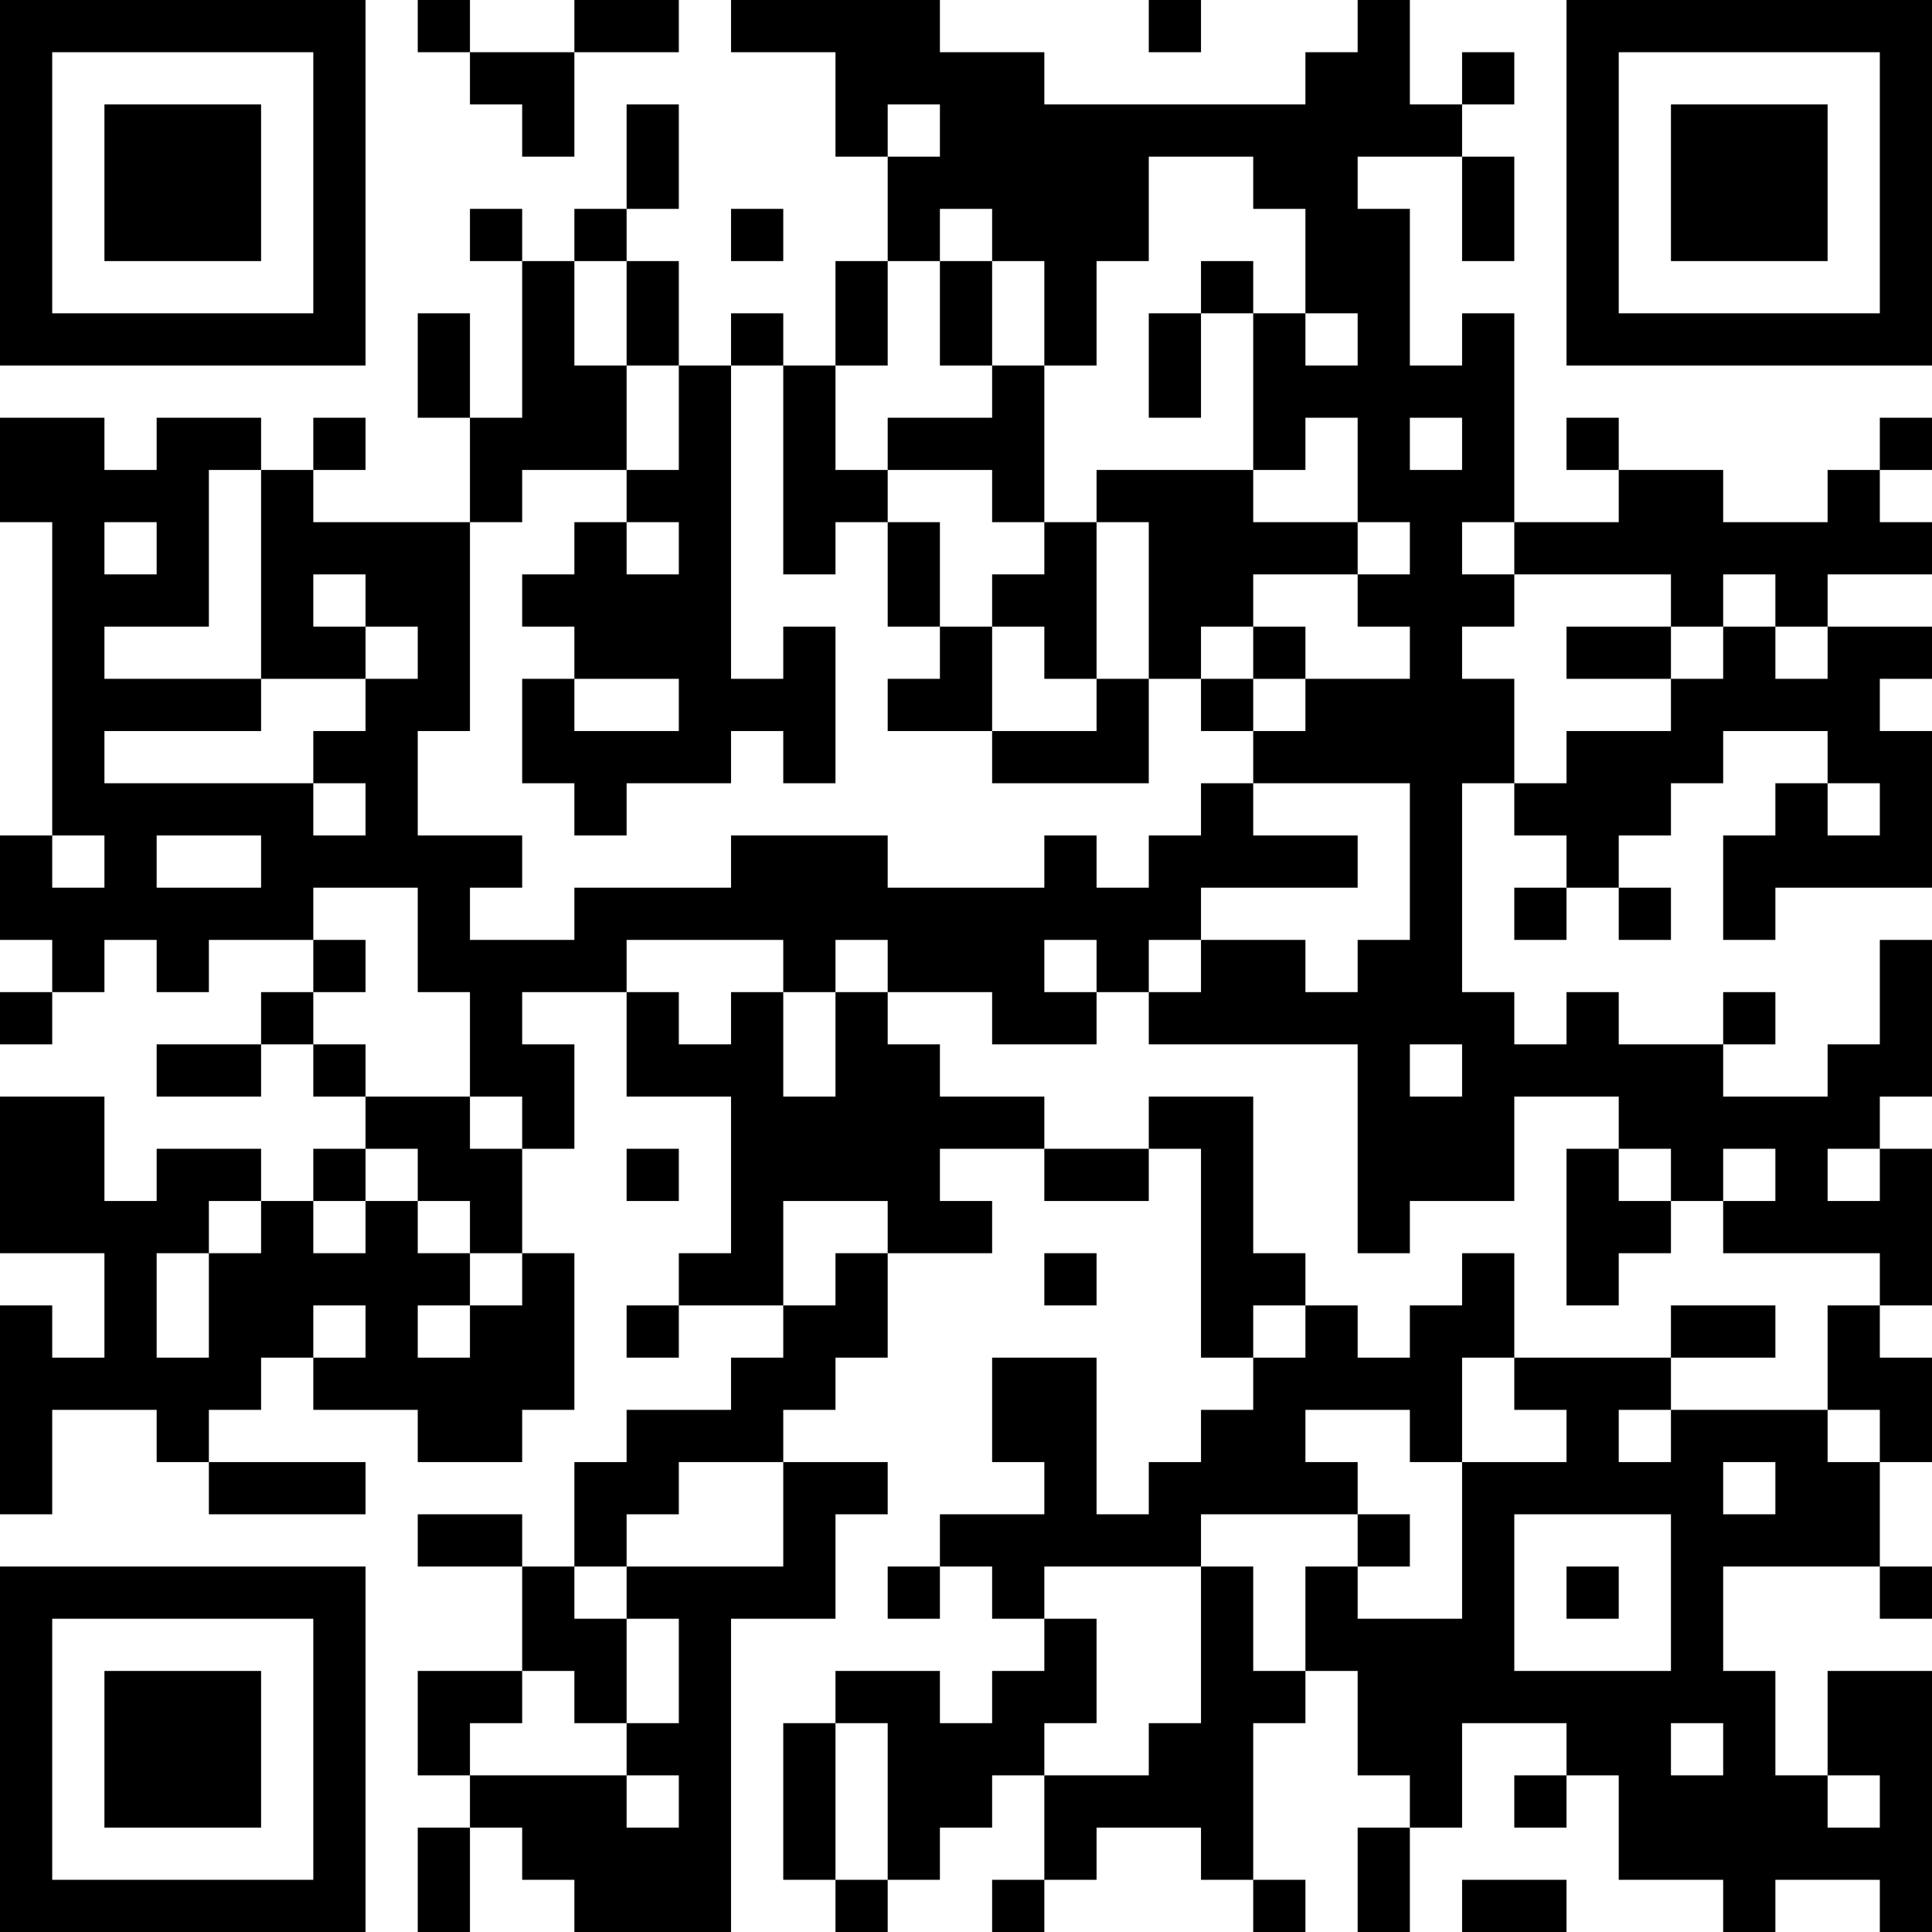 <?xml version="1.0" encoding="UTF-8"?>
<svg xmlns="http://www.w3.org/2000/svg" version="1.1" width="400" height="400" viewBox="0 0 400 400"><rect x="0" y="0" width="400" height="400" fill="#ffffff"/><g transform="scale(10.811)"><g transform="translate(0,0)"><path fill-rule="evenodd" d="M8 0L8 1L9 1L9 2L10 2L10 3L11 3L11 1L13 1L13 0L11 0L11 1L9 1L9 0ZM14 0L14 1L16 1L16 3L17 3L17 5L16 5L16 7L15 7L15 6L14 6L14 7L13 7L13 5L12 5L12 4L13 4L13 2L12 2L12 4L11 4L11 5L10 5L10 4L9 4L9 5L10 5L10 8L9 8L9 6L8 6L8 8L9 8L9 10L6 10L6 9L7 9L7 8L6 8L6 9L5 9L5 8L3 8L3 9L2 9L2 8L0 8L0 10L1 10L1 16L0 16L0 18L1 18L1 19L0 19L0 20L1 20L1 19L2 19L2 18L3 18L3 19L4 19L4 18L6 18L6 19L5 19L5 20L3 20L3 21L5 21L5 20L6 20L6 21L7 21L7 22L6 22L6 23L5 23L5 22L3 22L3 23L2 23L2 21L0 21L0 24L2 24L2 26L1 26L1 25L0 25L0 29L1 29L1 27L3 27L3 28L4 28L4 29L7 29L7 28L4 28L4 27L5 27L5 26L6 26L6 27L8 27L8 28L10 28L10 27L11 27L11 24L10 24L10 22L11 22L11 20L10 20L10 19L12 19L12 21L14 21L14 24L13 24L13 25L12 25L12 26L13 26L13 25L15 25L15 26L14 26L14 27L12 27L12 28L11 28L11 30L10 30L10 29L8 29L8 30L10 30L10 32L8 32L8 34L9 34L9 35L8 35L8 37L9 37L9 35L10 35L10 36L11 36L11 37L14 37L14 31L16 31L16 29L17 29L17 28L15 28L15 27L16 27L16 26L17 26L17 24L19 24L19 23L18 23L18 22L20 22L20 23L22 23L22 22L23 22L23 26L24 26L24 27L23 27L23 28L22 28L22 29L21 29L21 26L19 26L19 28L20 28L20 29L18 29L18 30L17 30L17 31L18 31L18 30L19 30L19 31L20 31L20 32L19 32L19 33L18 33L18 32L16 32L16 33L15 33L15 36L16 36L16 37L17 37L17 36L18 36L18 35L19 35L19 34L20 34L20 36L19 36L19 37L20 37L20 36L21 36L21 35L23 35L23 36L24 36L24 37L25 37L25 36L24 36L24 33L25 33L25 32L26 32L26 34L27 34L27 35L26 35L26 37L27 37L27 35L28 35L28 33L30 33L30 34L29 34L29 35L30 35L30 34L31 34L31 36L33 36L33 37L34 37L34 36L36 36L36 37L37 37L37 32L35 32L35 34L34 34L34 32L33 32L33 30L36 30L36 31L37 31L37 30L36 30L36 28L37 28L37 26L36 26L36 25L37 25L37 22L36 22L36 21L37 21L37 18L36 18L36 20L35 20L35 21L33 21L33 20L34 20L34 19L33 19L33 20L31 20L31 19L30 19L30 20L29 20L29 19L28 19L28 15L29 15L29 16L30 16L30 17L29 17L29 18L30 18L30 17L31 17L31 18L32 18L32 17L31 17L31 16L32 16L32 15L33 15L33 14L35 14L35 15L34 15L34 16L33 16L33 18L34 18L34 17L37 17L37 14L36 14L36 13L37 13L37 12L35 12L35 11L37 11L37 10L36 10L36 9L37 9L37 8L36 8L36 9L35 9L35 10L33 10L33 9L31 9L31 8L30 8L30 9L31 9L31 10L29 10L29 6L28 6L28 7L27 7L27 4L26 4L26 3L28 3L28 5L29 5L29 3L28 3L28 2L29 2L29 1L28 1L28 2L27 2L27 0L26 0L26 1L25 1L25 2L20 2L20 1L18 1L18 0ZM22 0L22 1L23 1L23 0ZM17 2L17 3L18 3L18 2ZM22 3L22 5L21 5L21 7L20 7L20 5L19 5L19 4L18 4L18 5L17 5L17 7L16 7L16 9L17 9L17 10L16 10L16 11L15 11L15 7L14 7L14 13L15 13L15 12L16 12L16 15L15 15L15 14L14 14L14 15L12 15L12 16L11 16L11 15L10 15L10 13L11 13L11 14L13 14L13 13L11 13L11 12L10 12L10 11L11 11L11 10L12 10L12 11L13 11L13 10L12 10L12 9L13 9L13 7L12 7L12 5L11 5L11 7L12 7L12 9L10 9L10 10L9 10L9 14L8 14L8 16L10 16L10 17L9 17L9 18L11 18L11 17L14 17L14 16L17 16L17 17L20 17L20 16L21 16L21 17L22 17L22 16L23 16L23 15L24 15L24 16L26 16L26 17L23 17L23 18L22 18L22 19L21 19L21 18L20 18L20 19L21 19L21 20L19 20L19 19L17 19L17 18L16 18L16 19L15 19L15 18L12 18L12 19L13 19L13 20L14 20L14 19L15 19L15 21L16 21L16 19L17 19L17 20L18 20L18 21L20 21L20 22L22 22L22 21L24 21L24 24L25 24L25 25L24 25L24 26L25 26L25 25L26 25L26 26L27 26L27 25L28 25L28 24L29 24L29 26L28 26L28 28L27 28L27 27L25 27L25 28L26 28L26 29L23 29L23 30L20 30L20 31L21 31L21 33L20 33L20 34L22 34L22 33L23 33L23 30L24 30L24 32L25 32L25 30L26 30L26 31L28 31L28 28L30 28L30 27L29 27L29 26L32 26L32 27L31 27L31 28L32 28L32 27L35 27L35 28L36 28L36 27L35 27L35 25L36 25L36 24L33 24L33 23L34 23L34 22L33 22L33 23L32 23L32 22L31 22L31 21L29 21L29 23L27 23L27 24L26 24L26 20L22 20L22 19L23 19L23 18L25 18L25 19L26 19L26 18L27 18L27 15L24 15L24 14L25 14L25 13L27 13L27 12L26 12L26 11L27 11L27 10L26 10L26 8L25 8L25 9L24 9L24 6L25 6L25 7L26 7L26 6L25 6L25 4L24 4L24 3ZM14 4L14 5L15 5L15 4ZM18 5L18 7L19 7L19 8L17 8L17 9L19 9L19 10L20 10L20 11L19 11L19 12L18 12L18 10L17 10L17 12L18 12L18 13L17 13L17 14L19 14L19 15L22 15L22 13L23 13L23 14L24 14L24 13L25 13L25 12L24 12L24 11L26 11L26 10L24 10L24 9L21 9L21 10L20 10L20 7L19 7L19 5ZM23 5L23 6L22 6L22 8L23 8L23 6L24 6L24 5ZM27 8L27 9L28 9L28 8ZM4 9L4 12L2 12L2 13L5 13L5 14L2 14L2 15L6 15L6 16L7 16L7 15L6 15L6 14L7 14L7 13L8 13L8 12L7 12L7 11L6 11L6 12L7 12L7 13L5 13L5 9ZM2 10L2 11L3 11L3 10ZM21 10L21 13L20 13L20 12L19 12L19 14L21 14L21 13L22 13L22 10ZM28 10L28 11L29 11L29 12L28 12L28 13L29 13L29 15L30 15L30 14L32 14L32 13L33 13L33 12L34 12L34 13L35 13L35 12L34 12L34 11L33 11L33 12L32 12L32 11L29 11L29 10ZM23 12L23 13L24 13L24 12ZM30 12L30 13L32 13L32 12ZM35 15L35 16L36 16L36 15ZM1 16L1 17L2 17L2 16ZM3 16L3 17L5 17L5 16ZM6 17L6 18L7 18L7 19L6 19L6 20L7 20L7 21L9 21L9 22L10 22L10 21L9 21L9 19L8 19L8 17ZM27 20L27 21L28 21L28 20ZM7 22L7 23L6 23L6 24L7 24L7 23L8 23L8 24L9 24L9 25L8 25L8 26L9 26L9 25L10 25L10 24L9 24L9 23L8 23L8 22ZM12 22L12 23L13 23L13 22ZM30 22L30 25L31 25L31 24L32 24L32 23L31 23L31 22ZM35 22L35 23L36 23L36 22ZM4 23L4 24L3 24L3 26L4 26L4 24L5 24L5 23ZM15 23L15 25L16 25L16 24L17 24L17 23ZM20 24L20 25L21 25L21 24ZM6 25L6 26L7 26L7 25ZM32 25L32 26L34 26L34 25ZM13 28L13 29L12 29L12 30L11 30L11 31L12 31L12 33L11 33L11 32L10 32L10 33L9 33L9 34L12 34L12 35L13 35L13 34L12 34L12 33L13 33L13 31L12 31L12 30L15 30L15 28ZM33 28L33 29L34 29L34 28ZM26 29L26 30L27 30L27 29ZM29 29L29 32L32 32L32 29ZM30 30L30 31L31 31L31 30ZM16 33L16 36L17 36L17 33ZM32 33L32 34L33 34L33 33ZM35 34L35 35L36 35L36 34ZM28 36L28 37L30 37L30 36ZM0 0L0 7L7 7L7 0ZM1 1L1 6L6 6L6 1ZM2 2L2 5L5 5L5 2ZM30 0L30 7L37 7L37 0ZM31 1L31 6L36 6L36 1ZM32 2L32 5L35 5L35 2ZM0 30L0 37L7 37L7 30ZM1 31L1 36L6 36L6 31ZM2 32L2 35L5 35L5 32Z" fill="#000000"/></g></g></svg>

